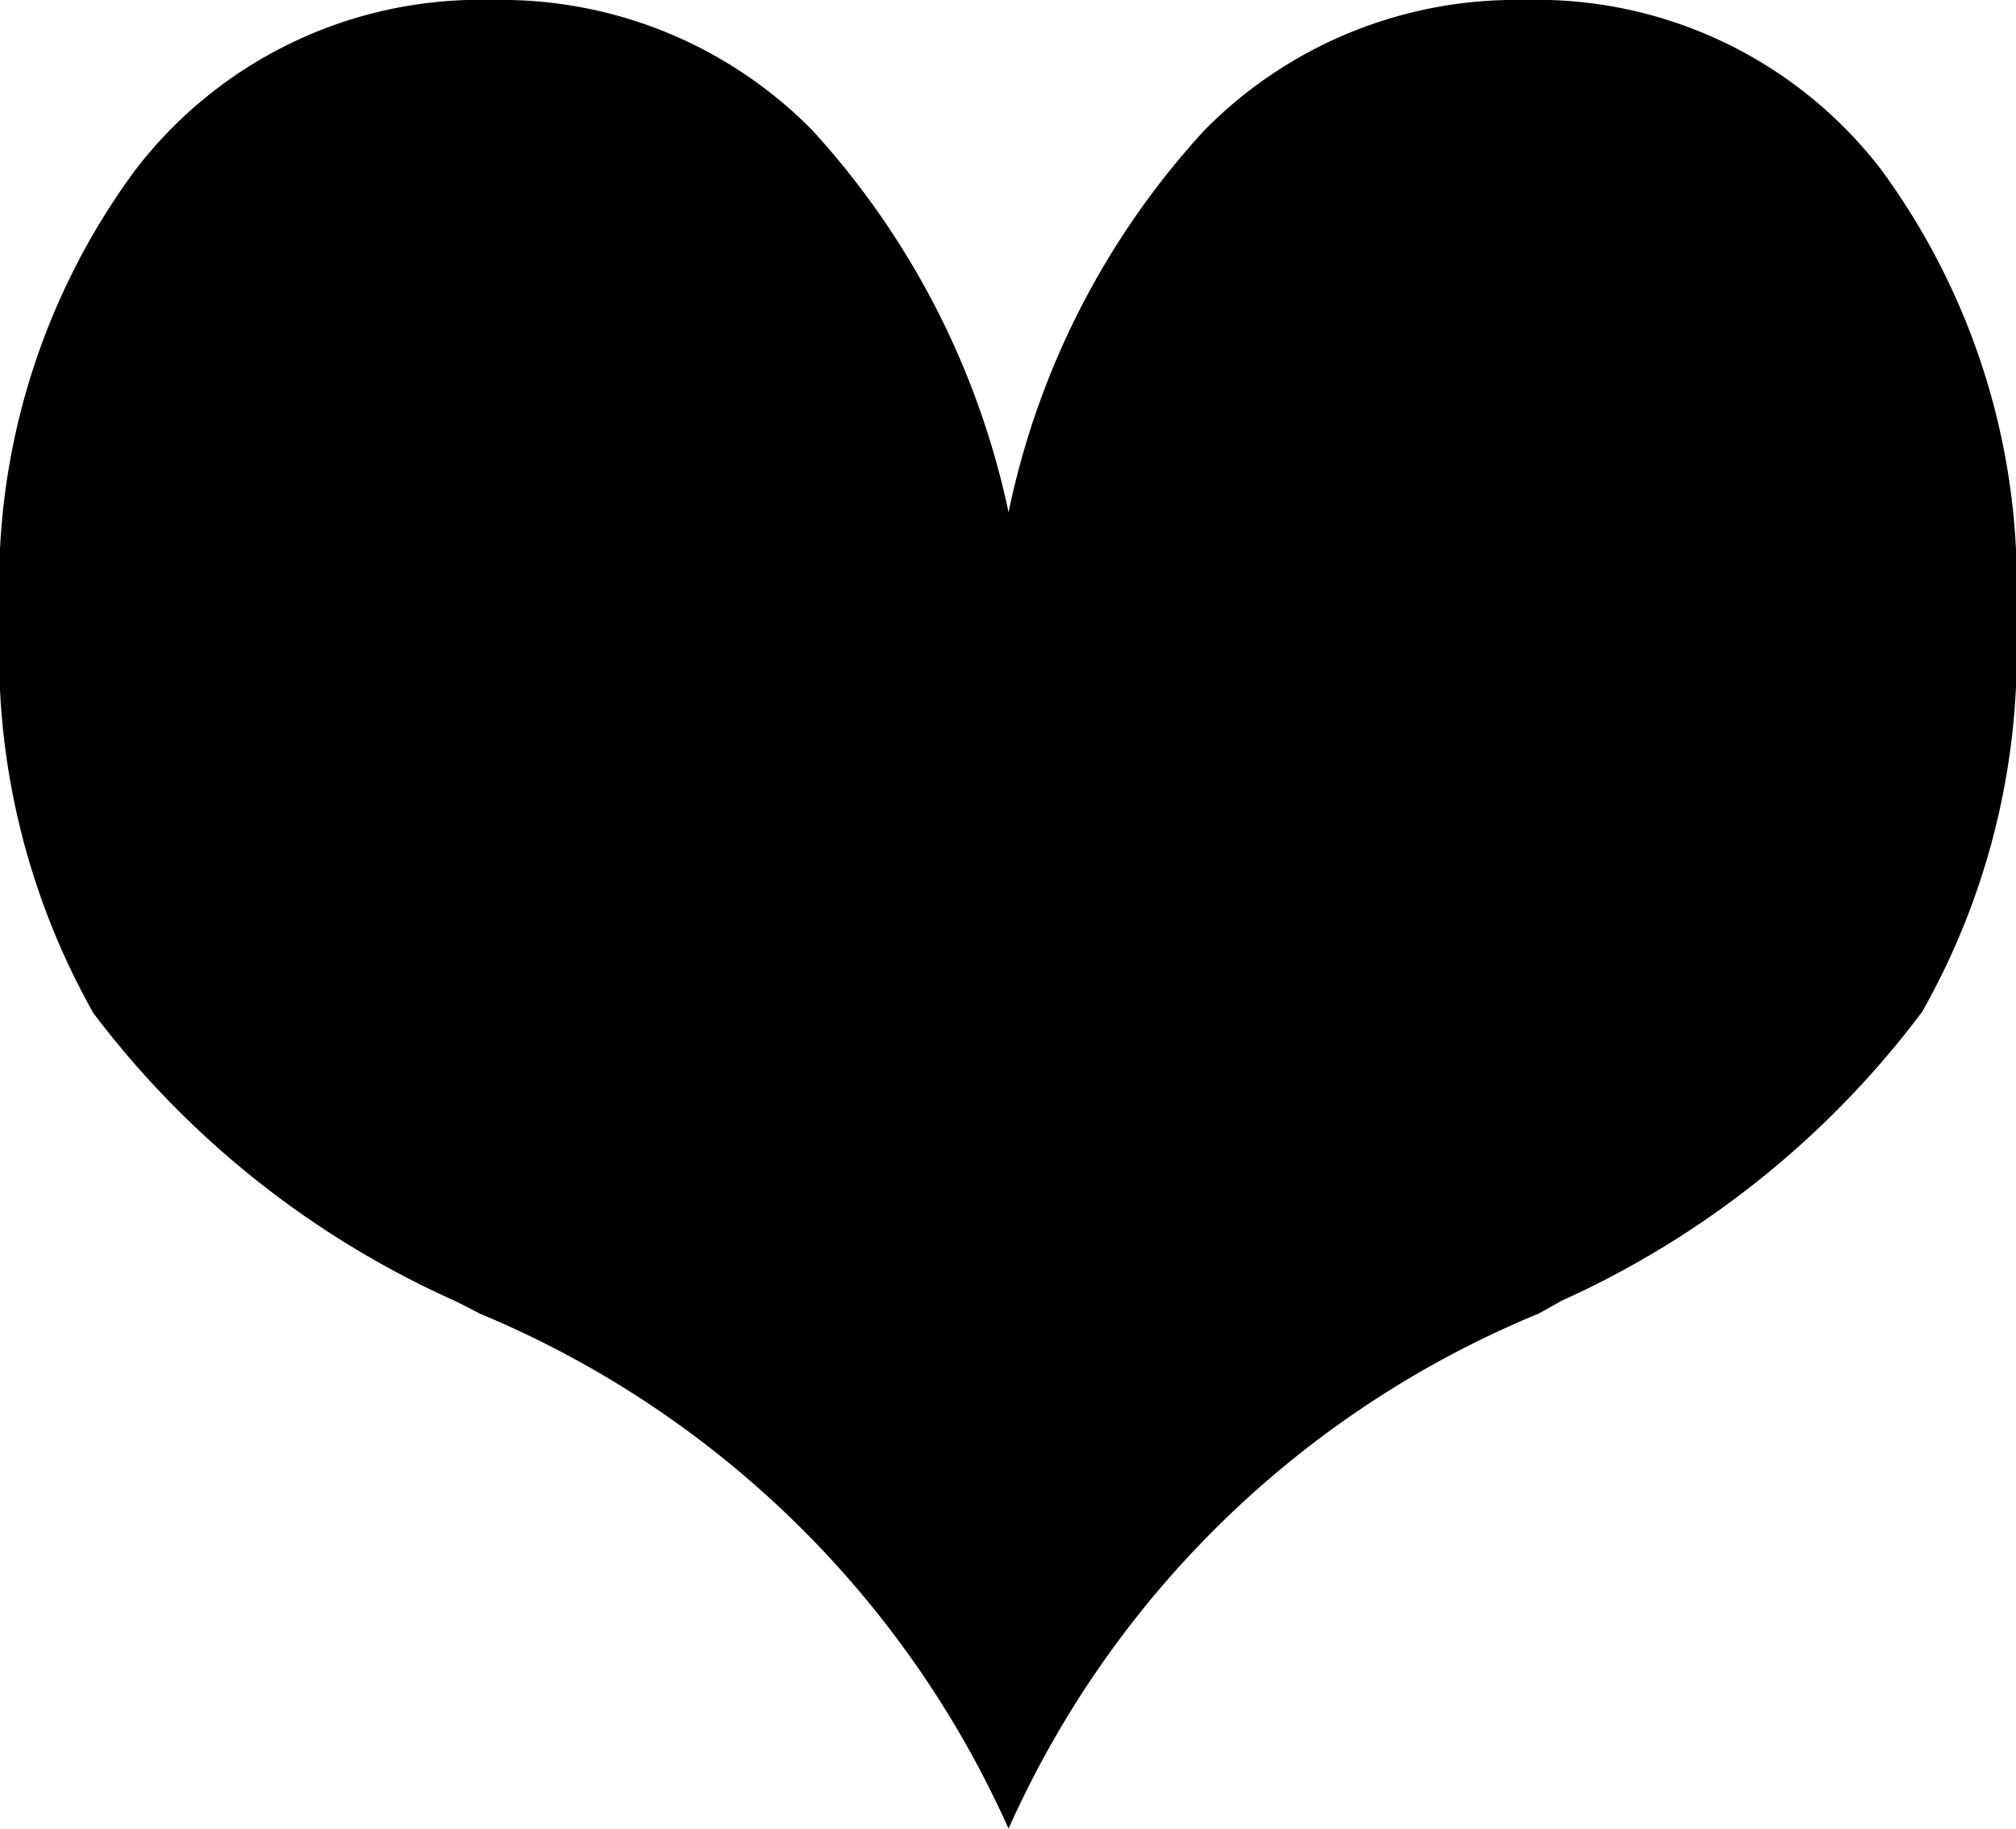 <svg xmlns="http://www.w3.org/2000/svg" width="10.96" height="9.941" viewBox="0 0 10.96 9.941"><g id="Layer_2" data-name="Layer 2"><g id="full-rgb"><path id="fullLogo" d="M5.483,2.785A4.378,4.378,0,0,1,6.548.708,2.375,2.375,0,0,1,8.284,0a2.361,2.361,0,0,1,1.942.921A3.804,3.804,0,0,1,10.96,3.36a3.965,3.965,0,0,1-.51,2.14A5.037,5.037,0,0,1,8.49,7.071l-.125.07A5.412,5.412,0,0,0,5.483,9.941,5.436,5.436,0,0,0,2.608,7.141c-.058-.03-.104-.054-.137-.07A5.044,5.044,0,0,1,.508,5.508,3.977,3.977,0,0,1,0,3.36,3.785,3.785,0,0,1,.738.921,2.36,2.36,0,0,1,2.677,0,2.372,2.372,0,0,1,4.416.708,4.431,4.431,0,0,1,5.483,2.785Z"/></g></g></svg>